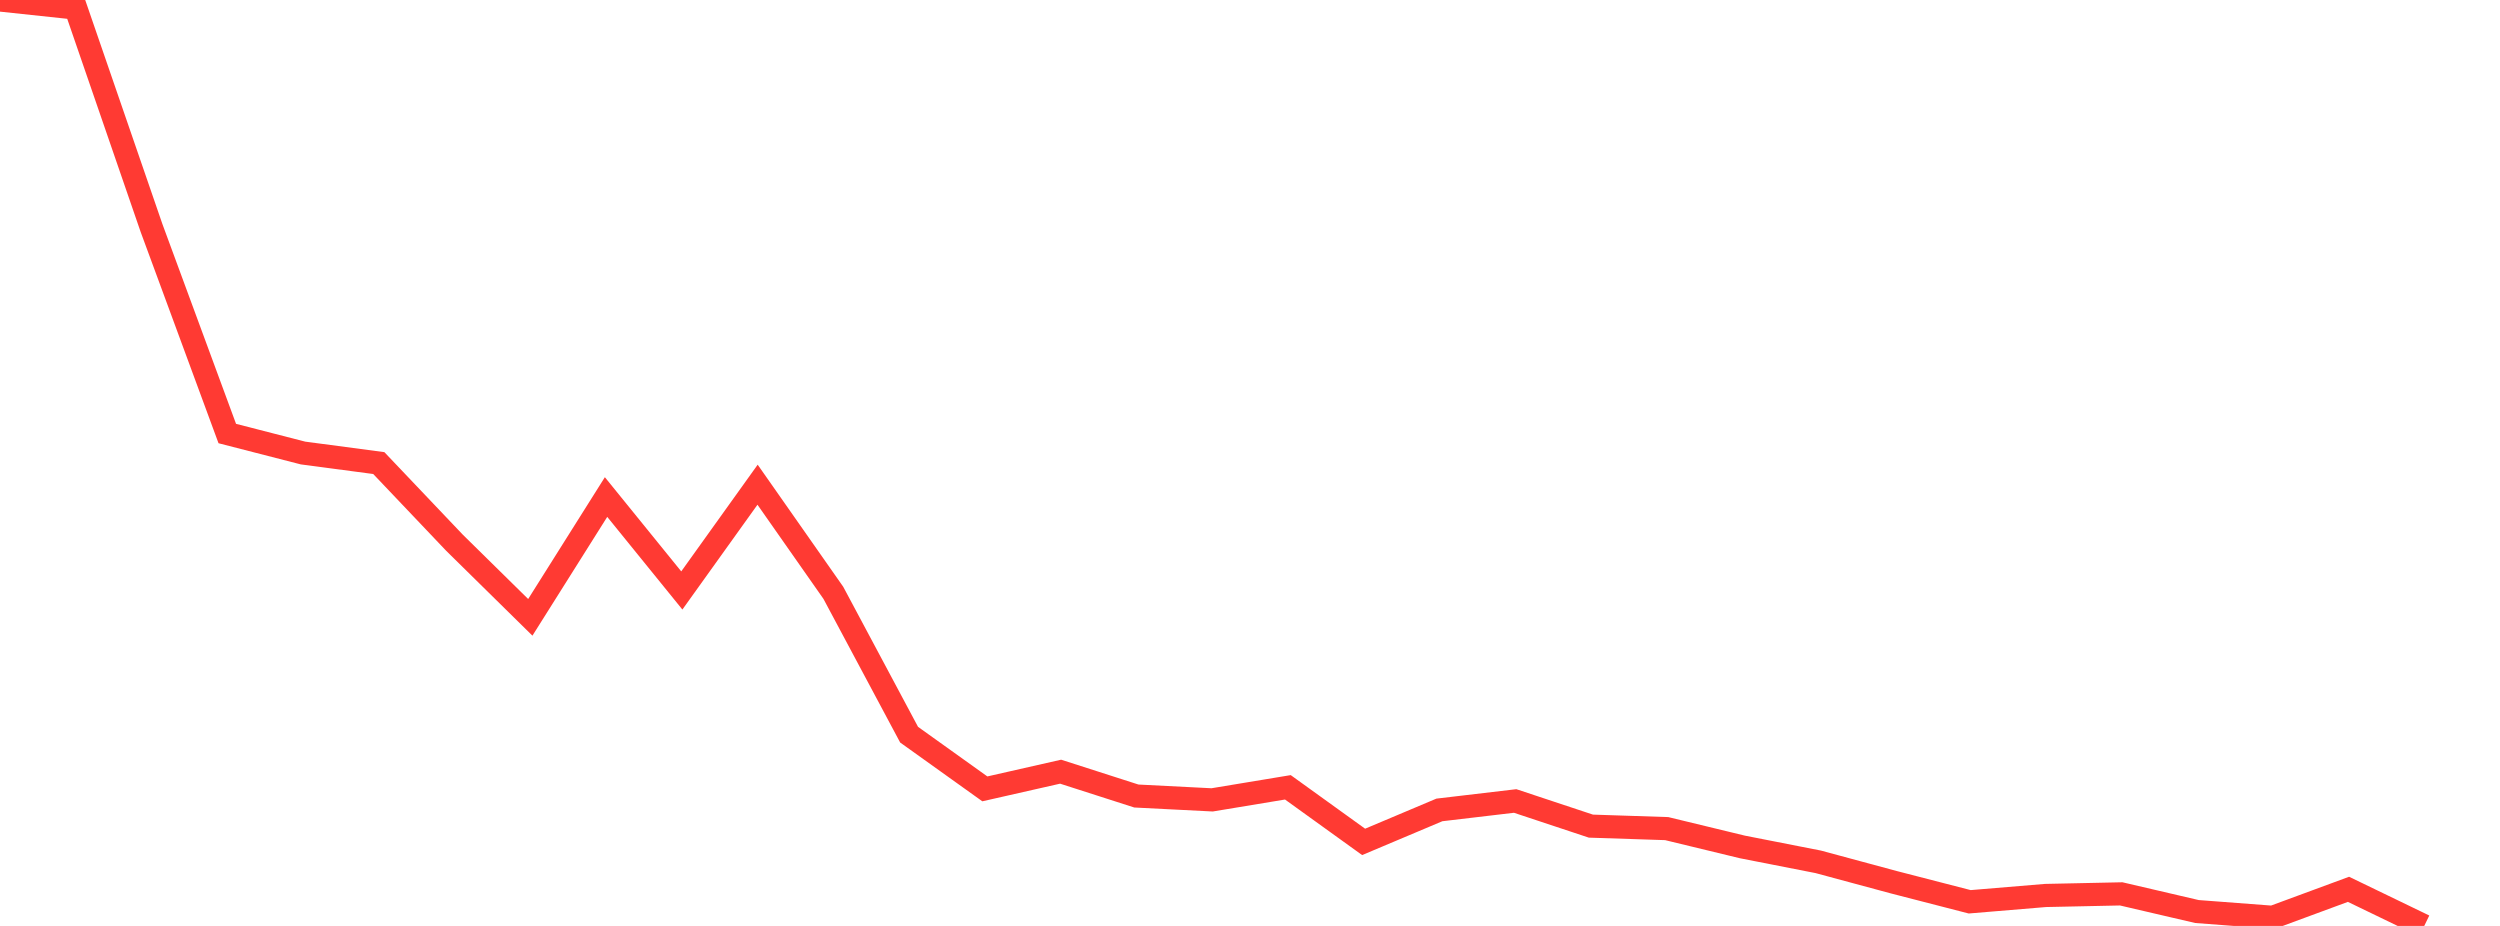 <?xml version="1.0" standalone="no"?>
<!DOCTYPE svg PUBLIC "-//W3C//DTD SVG 1.1//EN" "http://www.w3.org/Graphics/SVG/1.1/DTD/svg11.dtd">

<svg width="135" height="50" viewBox="0 0 135 50" preserveAspectRatio="none" 
  xmlns="http://www.w3.org/2000/svg"
  xmlns:xlink="http://www.w3.org/1999/xlink">


<polyline points="0.0, 0.0 4.091, 0.436 8.182, 12.311 12.273, 23.411 16.364, 24.463 20.455, 25.006 24.545, 29.31 28.636, 33.336 32.727, 26.84 36.818, 31.885 40.909, 26.174 45.0, 32.012 49.091, 39.672 53.182, 42.599 57.273, 41.671 61.364, 42.985 65.455, 43.193 69.545, 42.515 73.636, 45.462 77.727, 43.736 81.818, 43.253 85.909, 44.611 90.0, 44.745 94.091, 45.735 98.182, 46.538 102.273, 47.642 106.364, 48.697 110.455, 48.356 114.545, 48.269 118.636, 49.223 122.727, 49.533 126.818, 48.023 130.909, 50.0" fill="none" stroke="#ff3a33" stroke-width="1.25"/>

</svg>